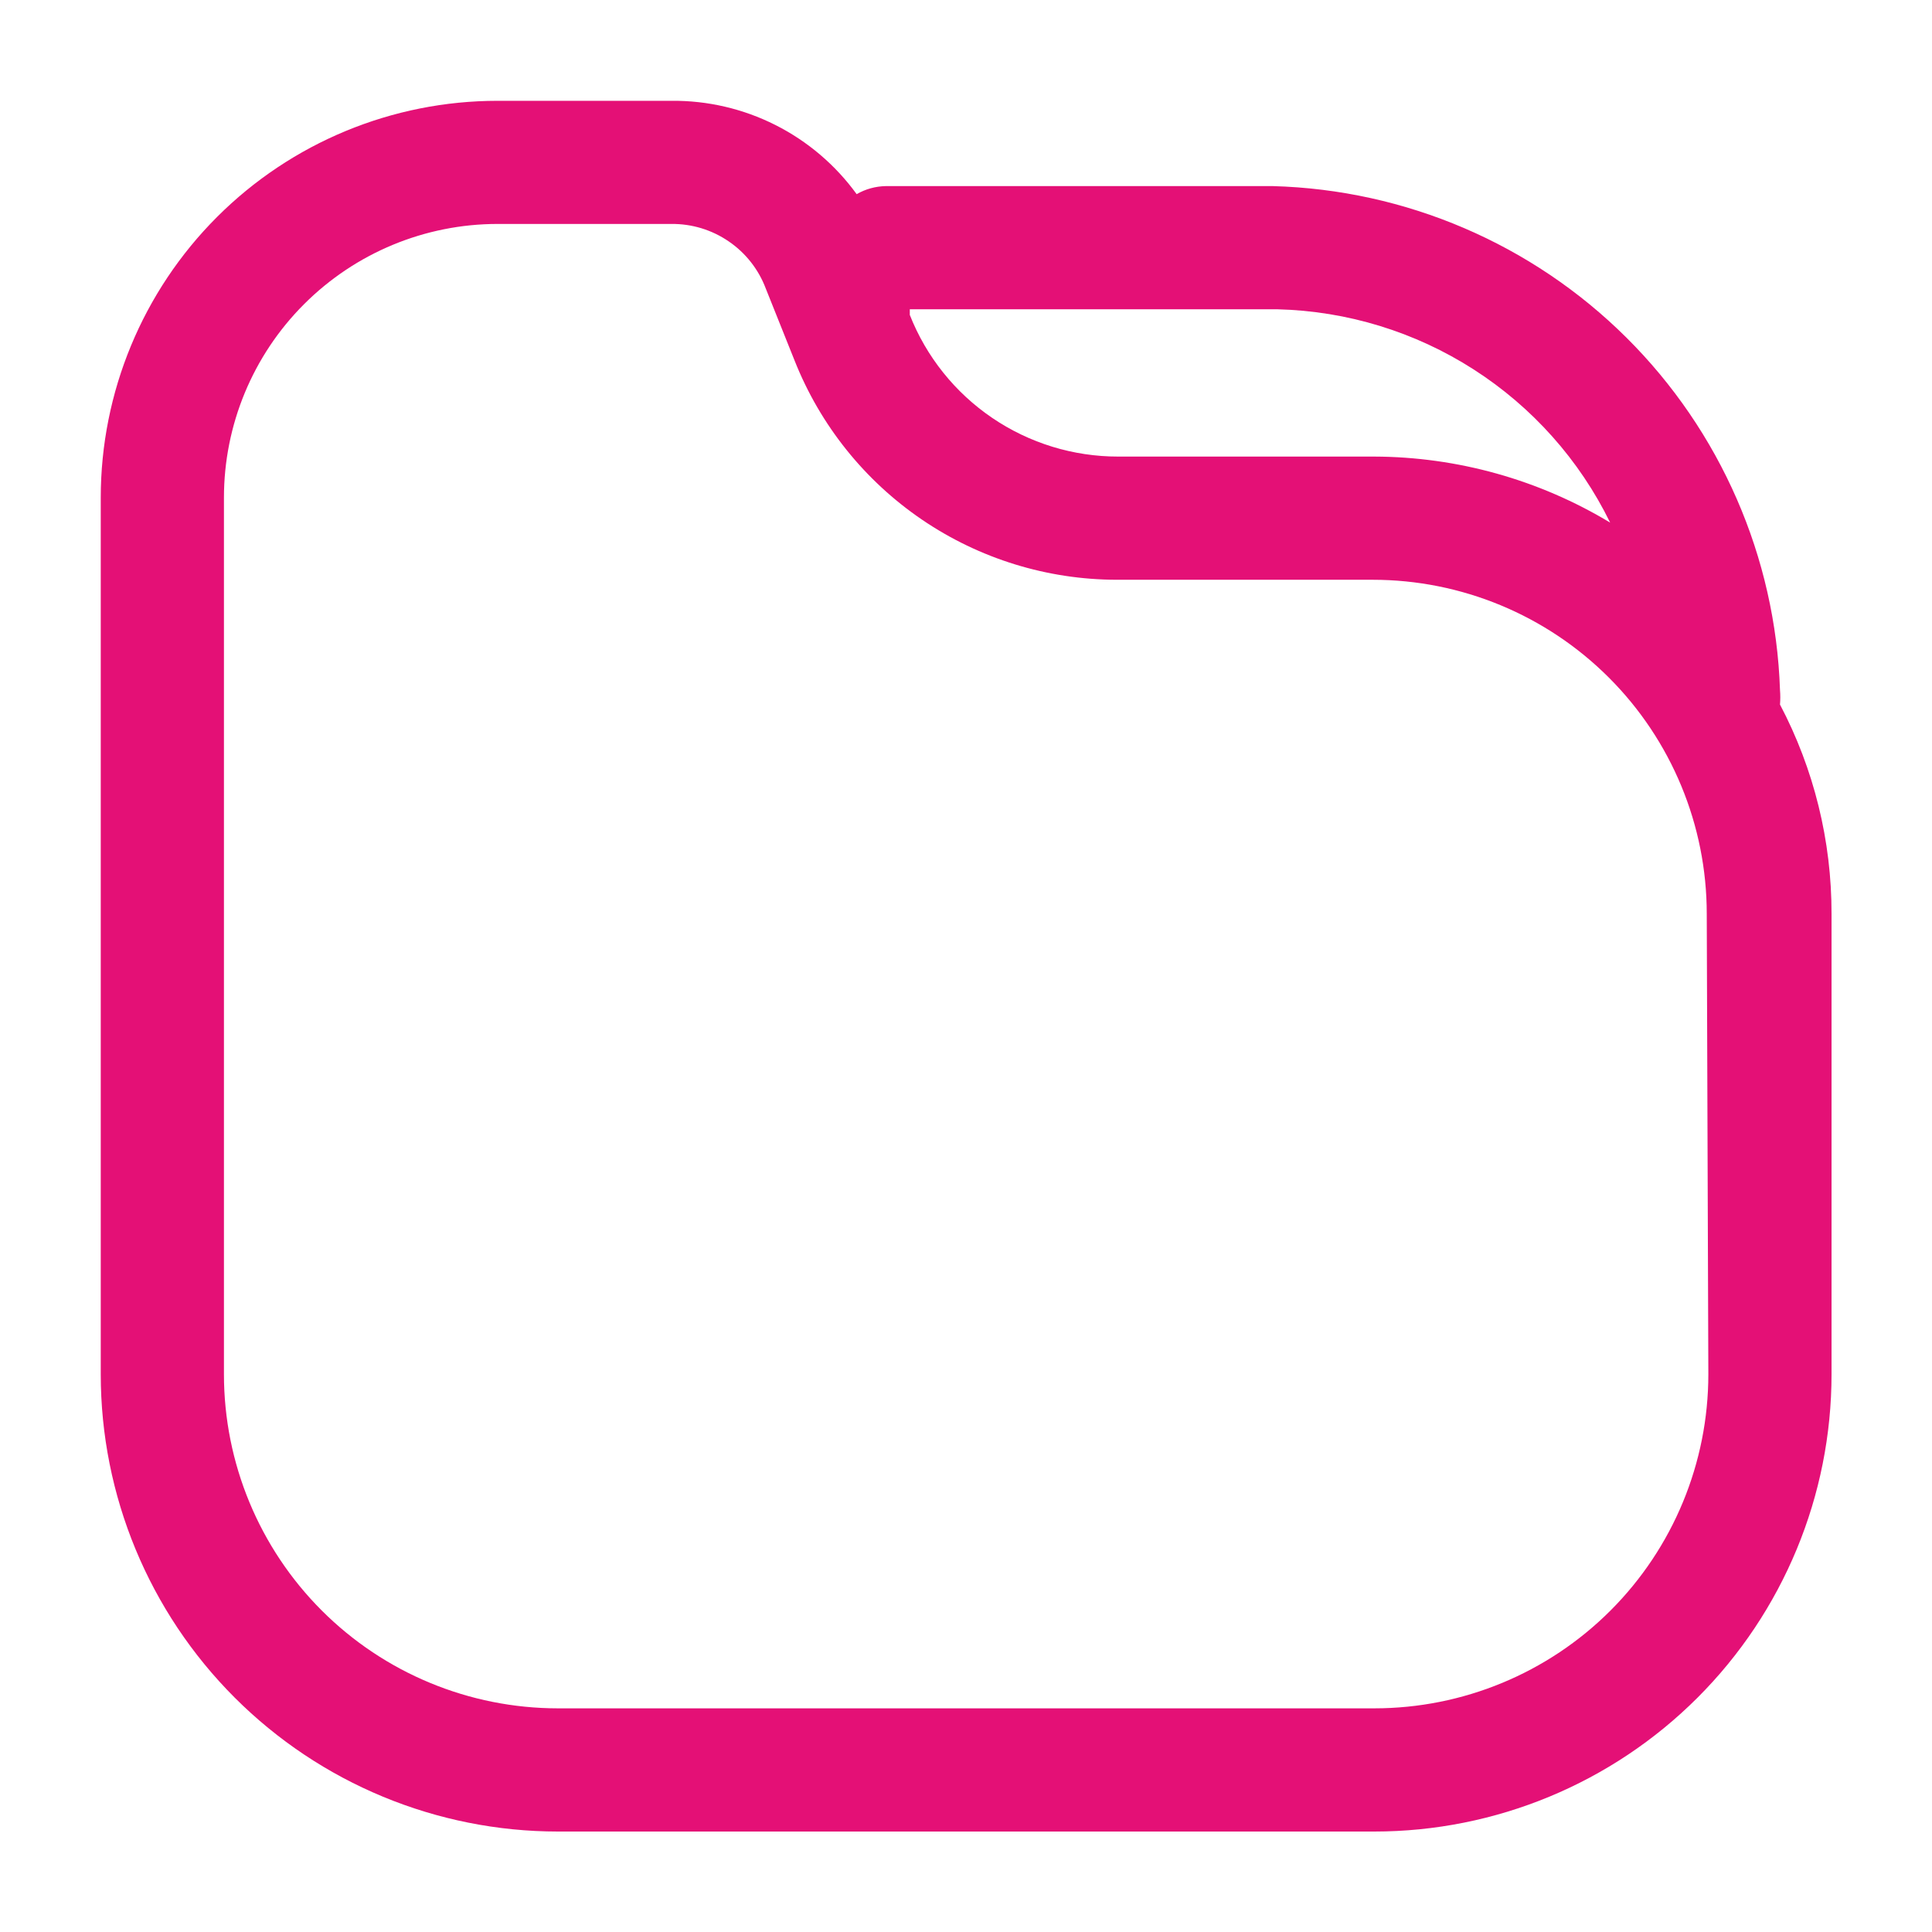 <svg xmlns="http://www.w3.org/2000/svg" width="34" height="34" viewBox="0 0 34 34" fill="none"><path d="M31.325 12.399C31.332 12.314 31.332 12.229 31.325 12.144C31.247 9.807 30.279 7.588 28.621 5.94C26.962 4.292 24.737 3.339 22.4 3.275H15.586C15.407 3.279 15.231 3.327 15.076 3.417C14.703 2.903 14.213 2.486 13.646 2.2C13.079 1.914 12.452 1.768 11.818 1.774H8.758C6.905 1.774 5.129 2.509 3.819 3.819C2.509 5.129 1.773 6.905 1.773 8.758V24.185C1.773 26.319 2.621 28.366 4.13 29.875C5.639 31.384 7.686 32.232 9.82 32.232H24.185C26.319 32.232 28.366 31.384 29.875 29.875C31.384 28.366 32.232 26.319 32.232 24.185V16.082C32.234 14.799 31.923 13.534 31.325 12.399ZM28.336 9.197C27.083 8.441 25.648 8.04 24.185 8.035H19.68C18.889 8.036 18.116 7.799 17.461 7.354C16.807 6.91 16.301 6.278 16.011 5.542V5.443H22.485C23.71 5.474 24.904 5.84 25.935 6.502C26.967 7.164 27.797 8.096 28.336 9.197ZM30.064 24.185C30.064 25.744 29.445 27.24 28.342 28.343C27.24 29.445 25.744 30.064 24.185 30.064H9.82C8.261 30.064 6.765 29.445 5.663 28.343C4.56 27.24 3.941 25.744 3.941 24.185V8.758C3.941 7.48 4.448 6.255 5.352 5.352C6.255 4.449 7.48 3.941 8.758 3.941H11.818C12.177 3.938 12.528 4.045 12.824 4.248C13.121 4.45 13.348 4.739 13.475 5.074L13.985 6.349C14.436 7.485 15.217 8.459 16.227 9.146C17.237 9.833 18.43 10.201 19.652 10.203H24.157C25.716 10.203 27.211 10.822 28.314 11.925C29.416 13.027 30.036 14.523 30.036 16.082L30.064 24.185Z" fill="#E41076"></path></svg>